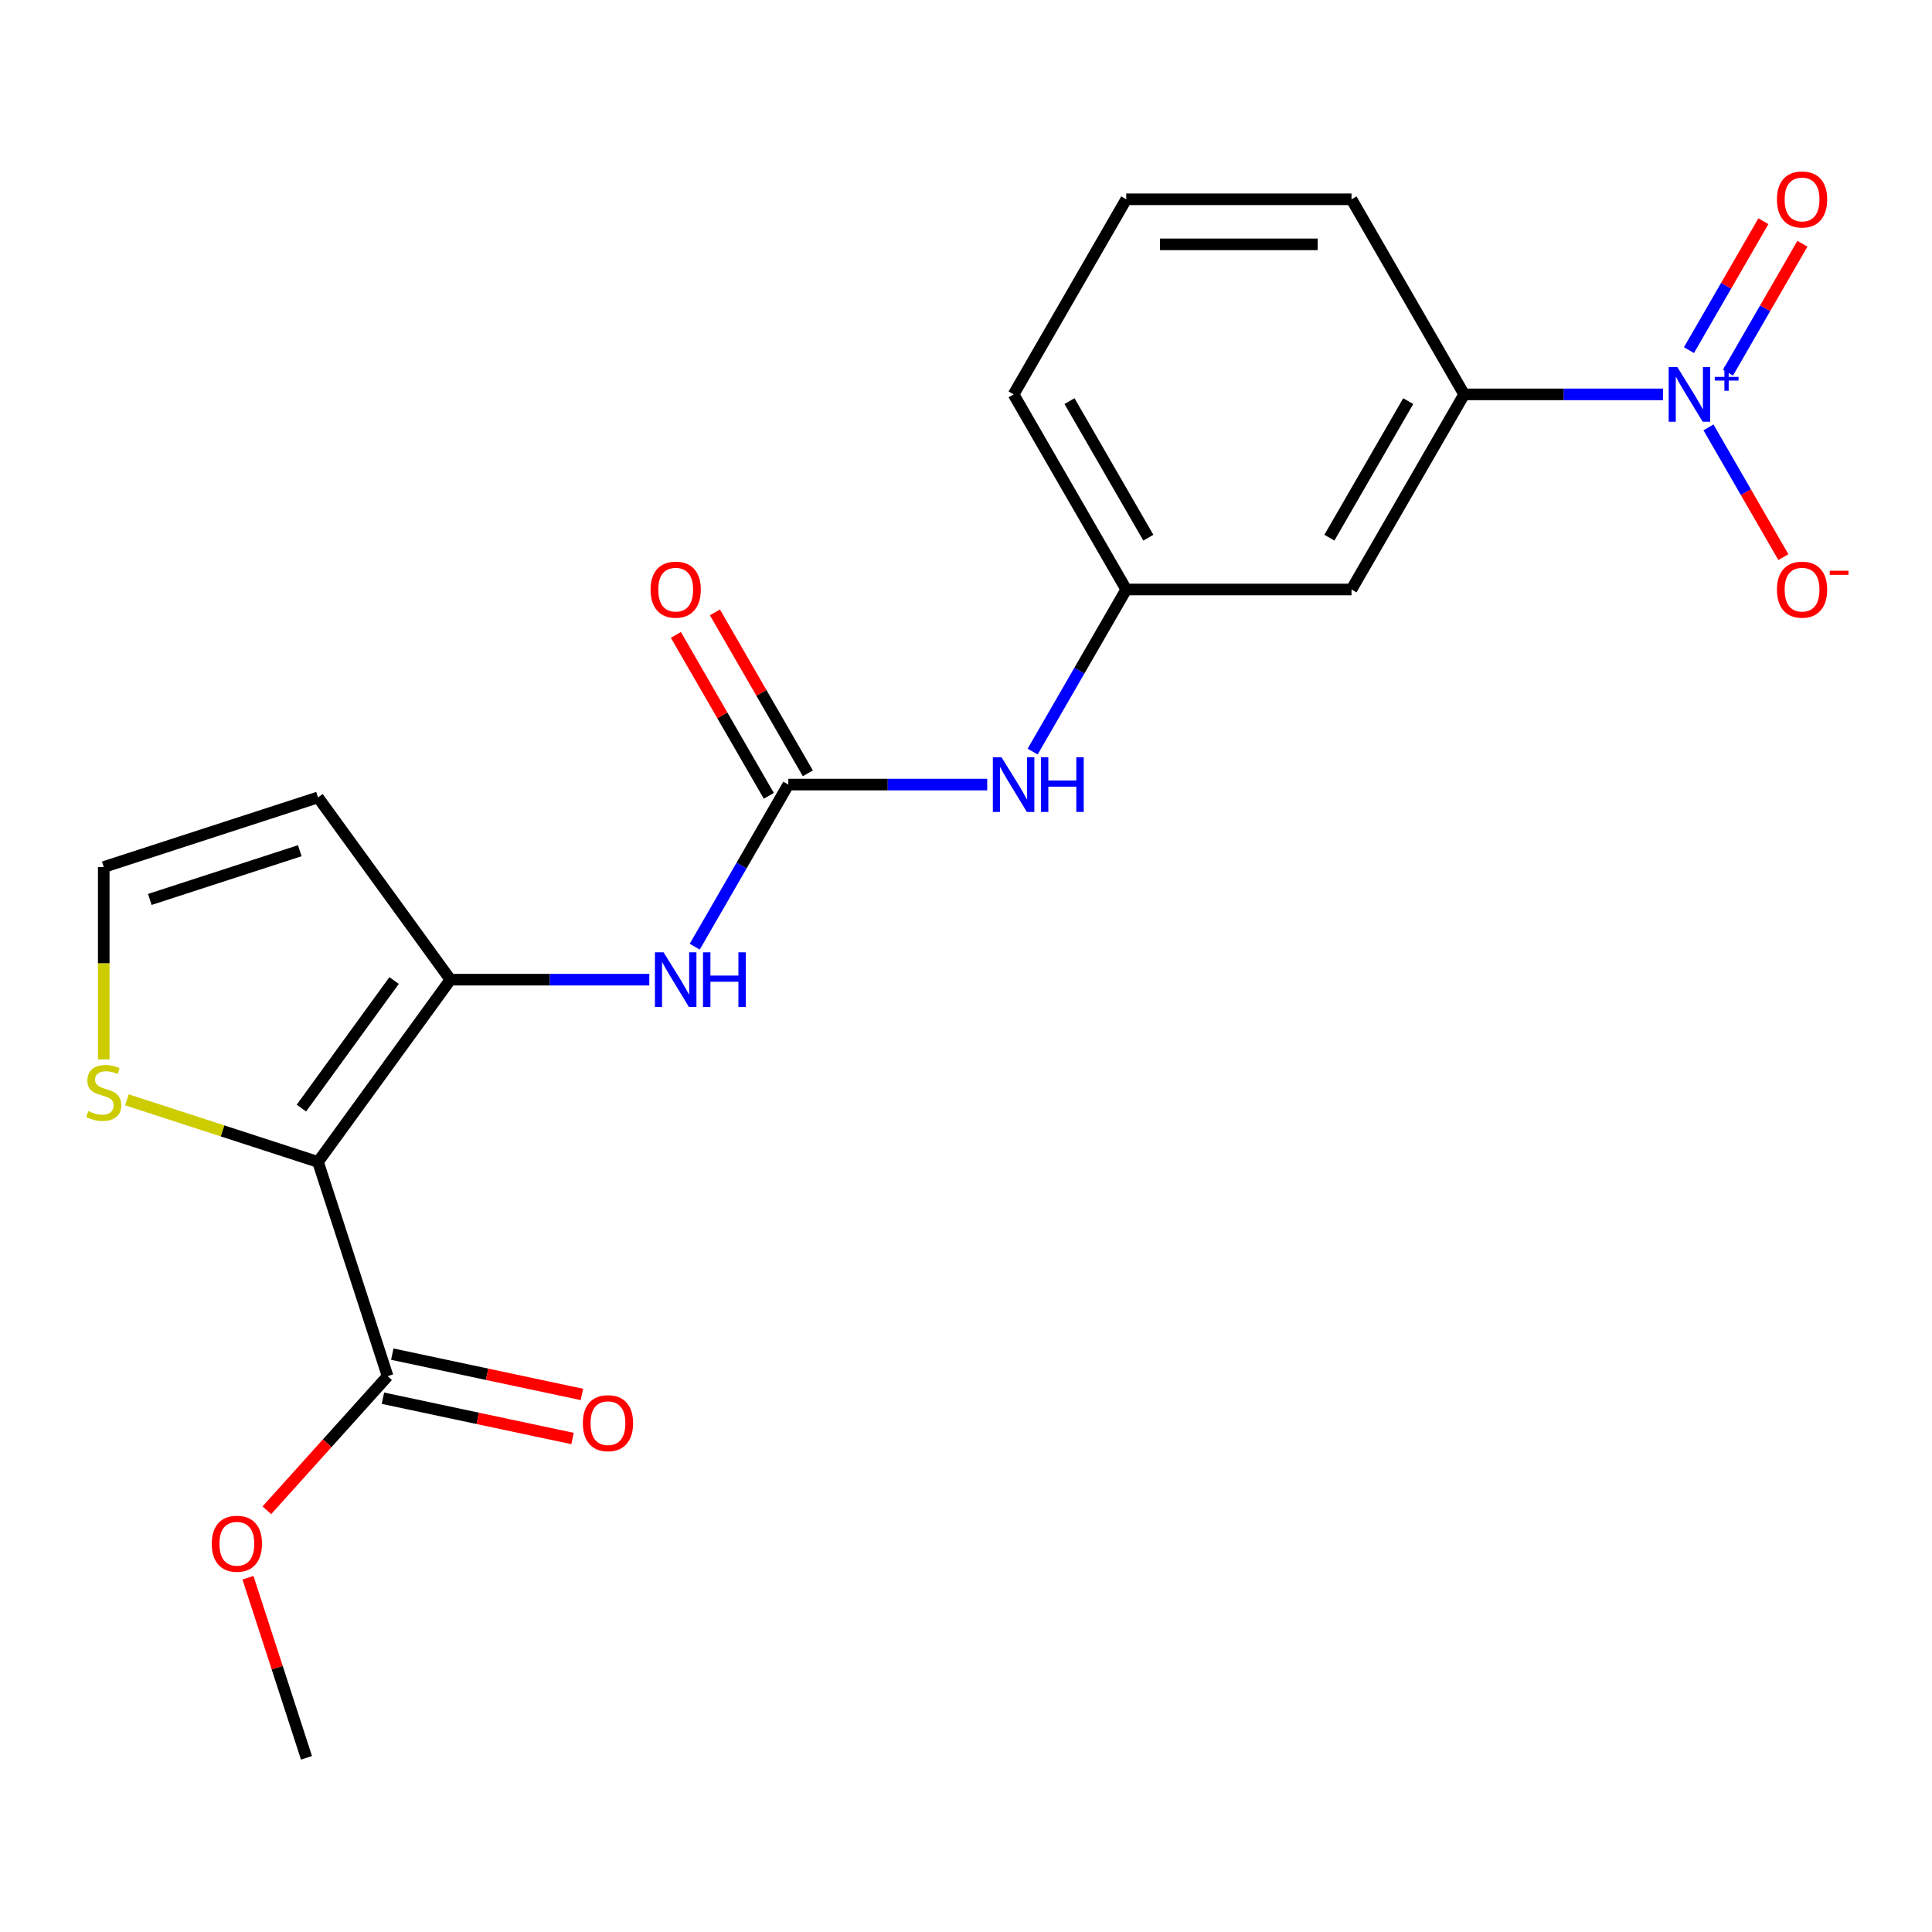 <?xml version='1.0' encoding='iso-8859-1'?>
<svg version='1.1' baseProfile='full'
              xmlns='http://www.w3.org/2000/svg'
                      xmlns:rdkit='http://www.rdkit.org/xml'
                      xmlns:xlink='http://www.w3.org/1999/xlink'
                  xml:space='preserve'
width='1000px' height='1000px' viewBox='0 0 1000 1000'>
<!-- END OF HEADER -->
<rect style='opacity:1.0;fill:#FFFFFF;stroke:none' width='1000' height='1000' x='0' y='0'> </rect>
<path class='bond-0' d='M 164.595,601.408 L 233.132,507.075' style='fill:none;fill-rule:evenodd;stroke:#000000;stroke-width:6px;stroke-linecap:butt;stroke-linejoin:miter;stroke-opacity:1' />
<path class='bond-0' d='M 156.009,573.551 L 203.985,507.518' style='fill:none;fill-rule:evenodd;stroke:#000000;stroke-width:6px;stroke-linecap:butt;stroke-linejoin:miter;stroke-opacity:1' />
<path class='bond-4' d='M 164.595,601.408 L 200.627,712.303' style='fill:none;fill-rule:evenodd;stroke:#000000;stroke-width:6px;stroke-linecap:butt;stroke-linejoin:miter;stroke-opacity:1' />
<path class='bond-5' d='M 164.595,601.408 L 115.145,585.341' style='fill:none;fill-rule:evenodd;stroke:#000000;stroke-width:6px;stroke-linecap:butt;stroke-linejoin:miter;stroke-opacity:1' />
<path class='bond-5' d='M 115.145,585.341 L 65.695,569.273' style='fill:none;fill-rule:evenodd;stroke:#CCCC00;stroke-width:6px;stroke-linecap:butt;stroke-linejoin:miter;stroke-opacity:1' />
<path class='bond-3' d='M 233.132,507.075 L 284.605,507.075' style='fill:none;fill-rule:evenodd;stroke:#000000;stroke-width:6px;stroke-linecap:butt;stroke-linejoin:miter;stroke-opacity:1' />
<path class='bond-3' d='M 284.605,507.075 L 336.079,507.075' style='fill:none;fill-rule:evenodd;stroke:#0000FF;stroke-width:6px;stroke-linecap:butt;stroke-linejoin:miter;stroke-opacity:1' />
<path class='bond-7' d='M 233.132,507.075 L 164.595,412.742' style='fill:none;fill-rule:evenodd;stroke:#000000;stroke-width:6px;stroke-linecap:butt;stroke-linejoin:miter;stroke-opacity:1' />
<path class='bond-1' d='M 860.786,204.135 L 809.313,204.135' style='fill:none;fill-rule:evenodd;stroke:#0000FF;stroke-width:6px;stroke-linecap:butt;stroke-linejoin:miter;stroke-opacity:1' />
<path class='bond-1' d='M 809.313,204.135 L 757.84,204.135' style='fill:none;fill-rule:evenodd;stroke:#000000;stroke-width:6px;stroke-linecap:butt;stroke-linejoin:miter;stroke-opacity:1' />
<path class='bond-11' d='M 884.3,221.21 L 903.688,254.791' style='fill:none;fill-rule:evenodd;stroke:#0000FF;stroke-width:6px;stroke-linecap:butt;stroke-linejoin:miter;stroke-opacity:1' />
<path class='bond-11' d='M 903.688,254.791 L 923.076,288.373' style='fill:none;fill-rule:evenodd;stroke:#FF0000;stroke-width:6px;stroke-linecap:butt;stroke-linejoin:miter;stroke-opacity:1' />
<path class='bond-12' d='M 894.398,192.89 L 913.659,159.529' style='fill:none;fill-rule:evenodd;stroke:#0000FF;stroke-width:6px;stroke-linecap:butt;stroke-linejoin:miter;stroke-opacity:1' />
<path class='bond-12' d='M 913.659,159.529 L 932.92,126.167' style='fill:none;fill-rule:evenodd;stroke:#FF0000;stroke-width:6px;stroke-linecap:butt;stroke-linejoin:miter;stroke-opacity:1' />
<path class='bond-12' d='M 874.202,181.23 L 893.463,147.868' style='fill:none;fill-rule:evenodd;stroke:#0000FF;stroke-width:6px;stroke-linecap:butt;stroke-linejoin:miter;stroke-opacity:1' />
<path class='bond-12' d='M 893.463,147.868 L 912.724,114.507' style='fill:none;fill-rule:evenodd;stroke:#FF0000;stroke-width:6px;stroke-linecap:butt;stroke-linejoin:miter;stroke-opacity:1' />
<path class='bond-2' d='M 408.035,406.095 L 383.813,448.048' style='fill:none;fill-rule:evenodd;stroke:#000000;stroke-width:6px;stroke-linecap:butt;stroke-linejoin:miter;stroke-opacity:1' />
<path class='bond-2' d='M 383.813,448.048 L 359.592,490' style='fill:none;fill-rule:evenodd;stroke:#0000FF;stroke-width:6px;stroke-linecap:butt;stroke-linejoin:miter;stroke-opacity:1' />
<path class='bond-8' d='M 408.035,406.095 L 459.508,406.095' style='fill:none;fill-rule:evenodd;stroke:#000000;stroke-width:6px;stroke-linecap:butt;stroke-linejoin:miter;stroke-opacity:1' />
<path class='bond-8' d='M 459.508,406.095 L 510.981,406.095' style='fill:none;fill-rule:evenodd;stroke:#0000FF;stroke-width:6px;stroke-linecap:butt;stroke-linejoin:miter;stroke-opacity:1' />
<path class='bond-14' d='M 418.133,400.265 L 394.084,358.612' style='fill:none;fill-rule:evenodd;stroke:#000000;stroke-width:6px;stroke-linecap:butt;stroke-linejoin:miter;stroke-opacity:1' />
<path class='bond-14' d='M 394.084,358.612 L 370.036,316.96' style='fill:none;fill-rule:evenodd;stroke:#FF0000;stroke-width:6px;stroke-linecap:butt;stroke-linejoin:miter;stroke-opacity:1' />
<path class='bond-14' d='M 397.937,411.925 L 373.888,370.273' style='fill:none;fill-rule:evenodd;stroke:#000000;stroke-width:6px;stroke-linecap:butt;stroke-linejoin:miter;stroke-opacity:1' />
<path class='bond-14' d='M 373.888,370.273 L 349.84,328.62' style='fill:none;fill-rule:evenodd;stroke:#FF0000;stroke-width:6px;stroke-linecap:butt;stroke-linejoin:miter;stroke-opacity:1' />
<path class='bond-15' d='M 198.203,723.708 L 247.272,734.138' style='fill:none;fill-rule:evenodd;stroke:#000000;stroke-width:6px;stroke-linecap:butt;stroke-linejoin:miter;stroke-opacity:1' />
<path class='bond-15' d='M 247.272,734.138 L 296.341,744.568' style='fill:none;fill-rule:evenodd;stroke:#FF0000;stroke-width:6px;stroke-linecap:butt;stroke-linejoin:miter;stroke-opacity:1' />
<path class='bond-15' d='M 203.051,700.897 L 252.121,711.327' style='fill:none;fill-rule:evenodd;stroke:#000000;stroke-width:6px;stroke-linecap:butt;stroke-linejoin:miter;stroke-opacity:1' />
<path class='bond-15' d='M 252.121,711.327 L 301.19,721.757' style='fill:none;fill-rule:evenodd;stroke:#FF0000;stroke-width:6px;stroke-linecap:butt;stroke-linejoin:miter;stroke-opacity:1' />
<path class='bond-16' d='M 200.627,712.303 L 169.375,747.011' style='fill:none;fill-rule:evenodd;stroke:#000000;stroke-width:6px;stroke-linecap:butt;stroke-linejoin:miter;stroke-opacity:1' />
<path class='bond-16' d='M 169.375,747.011 L 138.124,781.72' style='fill:none;fill-rule:evenodd;stroke:#FF0000;stroke-width:6px;stroke-linecap:butt;stroke-linejoin:miter;stroke-opacity:1' />
<path class='bond-10' d='M 53.7,548.341 L 53.7,498.558' style='fill:none;fill-rule:evenodd;stroke:#CCCC00;stroke-width:6px;stroke-linecap:butt;stroke-linejoin:miter;stroke-opacity:1' />
<path class='bond-10' d='M 53.7,498.558 L 53.7,448.774' style='fill:none;fill-rule:evenodd;stroke:#000000;stroke-width:6px;stroke-linecap:butt;stroke-linejoin:miter;stroke-opacity:1' />
<path class='bond-6' d='M 757.84,204.135 L 699.539,305.115' style='fill:none;fill-rule:evenodd;stroke:#000000;stroke-width:6px;stroke-linecap:butt;stroke-linejoin:miter;stroke-opacity:1' />
<path class='bond-6' d='M 728.899,207.622 L 688.088,278.308' style='fill:none;fill-rule:evenodd;stroke:#000000;stroke-width:6px;stroke-linecap:butt;stroke-linejoin:miter;stroke-opacity:1' />
<path class='bond-22' d='M 757.84,204.135 L 699.539,103.155' style='fill:none;fill-rule:evenodd;stroke:#000000;stroke-width:6px;stroke-linecap:butt;stroke-linejoin:miter;stroke-opacity:1' />
<path class='bond-21' d='M 164.595,412.742 L 53.7,448.774' style='fill:none;fill-rule:evenodd;stroke:#000000;stroke-width:6px;stroke-linecap:butt;stroke-linejoin:miter;stroke-opacity:1' />
<path class='bond-21' d='M 155.167,440.326 L 77.541,465.548' style='fill:none;fill-rule:evenodd;stroke:#000000;stroke-width:6px;stroke-linecap:butt;stroke-linejoin:miter;stroke-opacity:1' />
<path class='bond-13' d='M 534.495,389.02 L 558.716,347.067' style='fill:none;fill-rule:evenodd;stroke:#0000FF;stroke-width:6px;stroke-linecap:butt;stroke-linejoin:miter;stroke-opacity:1' />
<path class='bond-13' d='M 558.716,347.067 L 582.937,305.115' style='fill:none;fill-rule:evenodd;stroke:#000000;stroke-width:6px;stroke-linecap:butt;stroke-linejoin:miter;stroke-opacity:1' />
<path class='bond-9' d='M 699.539,305.115 L 582.937,305.115' style='fill:none;fill-rule:evenodd;stroke:#000000;stroke-width:6px;stroke-linecap:butt;stroke-linejoin:miter;stroke-opacity:1' />
<path class='bond-19' d='M 582.937,305.115 L 524.636,204.135' style='fill:none;fill-rule:evenodd;stroke:#000000;stroke-width:6px;stroke-linecap:butt;stroke-linejoin:miter;stroke-opacity:1' />
<path class='bond-19' d='M 594.388,278.308 L 553.577,207.622' style='fill:none;fill-rule:evenodd;stroke:#000000;stroke-width:6px;stroke-linecap:butt;stroke-linejoin:miter;stroke-opacity:1' />
<path class='bond-20' d='M 128.348,816.63 L 143.493,863.24' style='fill:none;fill-rule:evenodd;stroke:#FF0000;stroke-width:6px;stroke-linecap:butt;stroke-linejoin:miter;stroke-opacity:1' />
<path class='bond-20' d='M 143.493,863.24 L 158.637,909.85' style='fill:none;fill-rule:evenodd;stroke:#000000;stroke-width:6px;stroke-linecap:butt;stroke-linejoin:miter;stroke-opacity:1' />
<path class='bond-17' d='M 699.539,103.155 L 582.937,103.155' style='fill:none;fill-rule:evenodd;stroke:#000000;stroke-width:6px;stroke-linecap:butt;stroke-linejoin:miter;stroke-opacity:1' />
<path class='bond-17' d='M 682.049,126.475 L 600.427,126.475' style='fill:none;fill-rule:evenodd;stroke:#000000;stroke-width:6px;stroke-linecap:butt;stroke-linejoin:miter;stroke-opacity:1' />
<path class='bond-18' d='M 582.937,103.155 L 524.636,204.135' style='fill:none;fill-rule:evenodd;stroke:#000000;stroke-width:6px;stroke-linecap:butt;stroke-linejoin:miter;stroke-opacity:1' />
<path  class='atom-2' d='M 868.182 189.975
L 877.462 204.975
Q 878.382 206.455, 879.862 209.135
Q 881.342 211.815, 881.422 211.975
L 881.422 189.975
L 885.182 189.975
L 885.182 218.295
L 881.302 218.295
L 871.342 201.895
Q 870.182 199.975, 868.942 197.775
Q 867.742 195.575, 867.382 194.895
L 867.382 218.295
L 863.702 218.295
L 863.702 189.975
L 868.182 189.975
' fill='#0000FF'/>
<path  class='atom-2' d='M 887.558 195.08
L 892.547 195.08
L 892.547 189.826
L 894.765 189.826
L 894.765 195.08
L 899.886 195.08
L 899.886 196.981
L 894.765 196.981
L 894.765 202.261
L 892.547 202.261
L 892.547 196.981
L 887.558 196.981
L 887.558 195.08
' fill='#0000FF'/>
<path  class='atom-4' d='M 343.474 492.915
L 352.754 507.915
Q 353.674 509.395, 355.154 512.075
Q 356.634 514.755, 356.714 514.915
L 356.714 492.915
L 360.474 492.915
L 360.474 521.235
L 356.594 521.235
L 346.634 504.835
Q 345.474 502.915, 344.234 500.715
Q 343.034 498.515, 342.674 497.835
L 342.674 521.235
L 338.994 521.235
L 338.994 492.915
L 343.474 492.915
' fill='#0000FF'/>
<path  class='atom-4' d='M 363.874 492.915
L 367.714 492.915
L 367.714 504.955
L 382.194 504.955
L 382.194 492.915
L 386.034 492.915
L 386.034 521.235
L 382.194 521.235
L 382.194 508.155
L 367.714 508.155
L 367.714 521.235
L 363.874 521.235
L 363.874 492.915
' fill='#0000FF'/>
<path  class='atom-6' d='M 45.7 575.096
Q 46.02 575.216, 47.34 575.776
Q 48.66 576.336, 50.1 576.696
Q 51.58 577.016, 53.02 577.016
Q 55.7 577.016, 57.26 575.736
Q 58.82 574.416, 58.82 572.136
Q 58.82 570.576, 58.02 569.616
Q 57.26 568.656, 56.06 568.136
Q 54.86 567.616, 52.86 567.016
Q 50.34 566.256, 48.82 565.536
Q 47.34 564.816, 46.26 563.296
Q 45.22 561.776, 45.22 559.216
Q 45.22 555.656, 47.62 553.456
Q 50.06 551.256, 54.86 551.256
Q 58.14 551.256, 61.86 552.816
L 60.94 555.896
Q 57.54 554.496, 54.98 554.496
Q 52.22 554.496, 50.7 555.656
Q 49.18 556.776, 49.22 558.736
Q 49.22 560.256, 49.98 561.176
Q 50.78 562.096, 51.9 562.616
Q 53.06 563.136, 54.98 563.736
Q 57.54 564.536, 59.06 565.336
Q 60.58 566.136, 61.66 567.776
Q 62.78 569.376, 62.78 572.136
Q 62.78 576.056, 60.14 578.176
Q 57.54 580.256, 53.18 580.256
Q 50.66 580.256, 48.74 579.696
Q 46.86 579.176, 44.62 578.256
L 45.7 575.096
' fill='#CCCC00'/>
<path  class='atom-9' d='M 518.376 391.935
L 527.656 406.935
Q 528.576 408.415, 530.056 411.095
Q 531.536 413.775, 531.616 413.935
L 531.616 391.935
L 535.376 391.935
L 535.376 420.255
L 531.496 420.255
L 521.536 403.855
Q 520.376 401.935, 519.136 399.735
Q 517.936 397.535, 517.576 396.855
L 517.576 420.255
L 513.896 420.255
L 513.896 391.935
L 518.376 391.935
' fill='#0000FF'/>
<path  class='atom-9' d='M 538.776 391.935
L 542.616 391.935
L 542.616 403.975
L 557.096 403.975
L 557.096 391.935
L 560.936 391.935
L 560.936 420.255
L 557.096 420.255
L 557.096 407.175
L 542.616 407.175
L 542.616 420.255
L 538.776 420.255
L 538.776 391.935
' fill='#0000FF'/>
<path  class='atom-12' d='M 919.742 305.195
Q 919.742 298.395, 923.102 294.595
Q 926.462 290.795, 932.742 290.795
Q 939.022 290.795, 942.382 294.595
Q 945.742 298.395, 945.742 305.195
Q 945.742 312.075, 942.342 315.995
Q 938.942 319.875, 932.742 319.875
Q 926.502 319.875, 923.102 315.995
Q 919.742 312.115, 919.742 305.195
M 932.742 316.675
Q 937.062 316.675, 939.382 313.795
Q 941.742 310.875, 941.742 305.195
Q 941.742 299.635, 939.382 296.835
Q 937.062 293.995, 932.742 293.995
Q 928.422 293.995, 926.062 296.795
Q 923.742 299.595, 923.742 305.195
Q 923.742 310.915, 926.062 313.795
Q 928.422 316.675, 932.742 316.675
' fill='#FF0000'/>
<path  class='atom-12' d='M 947.062 295.417
L 956.751 295.417
L 956.751 297.529
L 947.062 297.529
L 947.062 295.417
' fill='#FF0000'/>
<path  class='atom-13' d='M 919.742 103.235
Q 919.742 96.435, 923.102 92.635
Q 926.462 88.835, 932.742 88.835
Q 939.022 88.835, 942.382 92.635
Q 945.742 96.435, 945.742 103.235
Q 945.742 110.115, 942.342 114.035
Q 938.942 117.915, 932.742 117.915
Q 926.502 117.915, 923.102 114.035
Q 919.742 110.155, 919.742 103.235
M 932.742 114.715
Q 937.062 114.715, 939.382 111.835
Q 941.742 108.915, 941.742 103.235
Q 941.742 97.675, 939.382 94.875
Q 937.062 92.035, 932.742 92.035
Q 928.422 92.035, 926.062 94.835
Q 923.742 97.635, 923.742 103.235
Q 923.742 108.955, 926.062 111.835
Q 928.422 114.715, 932.742 114.715
' fill='#FF0000'/>
<path  class='atom-15' d='M 336.734 305.195
Q 336.734 298.395, 340.094 294.595
Q 343.454 290.795, 349.734 290.795
Q 356.014 290.795, 359.374 294.595
Q 362.734 298.395, 362.734 305.195
Q 362.734 312.075, 359.334 315.995
Q 355.934 319.875, 349.734 319.875
Q 343.494 319.875, 340.094 315.995
Q 336.734 312.115, 336.734 305.195
M 349.734 316.675
Q 354.054 316.675, 356.374 313.795
Q 358.734 310.875, 358.734 305.195
Q 358.734 299.635, 356.374 296.835
Q 354.054 293.995, 349.734 293.995
Q 345.414 293.995, 343.054 296.795
Q 340.734 299.595, 340.734 305.195
Q 340.734 310.915, 343.054 313.795
Q 345.414 316.675, 349.734 316.675
' fill='#FF0000'/>
<path  class='atom-16' d='M 301.681 736.626
Q 301.681 729.826, 305.041 726.026
Q 308.401 722.226, 314.681 722.226
Q 320.961 722.226, 324.321 726.026
Q 327.681 729.826, 327.681 736.626
Q 327.681 743.506, 324.281 747.426
Q 320.881 751.306, 314.681 751.306
Q 308.441 751.306, 305.041 747.426
Q 301.681 743.546, 301.681 736.626
M 314.681 748.106
Q 319.001 748.106, 321.321 745.226
Q 323.681 742.306, 323.681 736.626
Q 323.681 731.066, 321.321 728.266
Q 319.001 725.426, 314.681 725.426
Q 310.361 725.426, 308.001 728.226
Q 305.681 731.026, 305.681 736.626
Q 305.681 742.346, 308.001 745.226
Q 310.361 748.106, 314.681 748.106
' fill='#FF0000'/>
<path  class='atom-17' d='M 109.605 799.035
Q 109.605 792.235, 112.965 788.435
Q 116.325 784.635, 122.605 784.635
Q 128.885 784.635, 132.245 788.435
Q 135.605 792.235, 135.605 799.035
Q 135.605 805.915, 132.205 809.835
Q 128.805 813.715, 122.605 813.715
Q 116.365 813.715, 112.965 809.835
Q 109.605 805.955, 109.605 799.035
M 122.605 810.515
Q 126.925 810.515, 129.245 807.635
Q 131.605 804.715, 131.605 799.035
Q 131.605 793.475, 129.245 790.675
Q 126.925 787.835, 122.605 787.835
Q 118.285 787.835, 115.925 790.635
Q 113.605 793.435, 113.605 799.035
Q 113.605 804.755, 115.925 807.635
Q 118.285 810.515, 122.605 810.515
' fill='#FF0000'/>
</svg>

